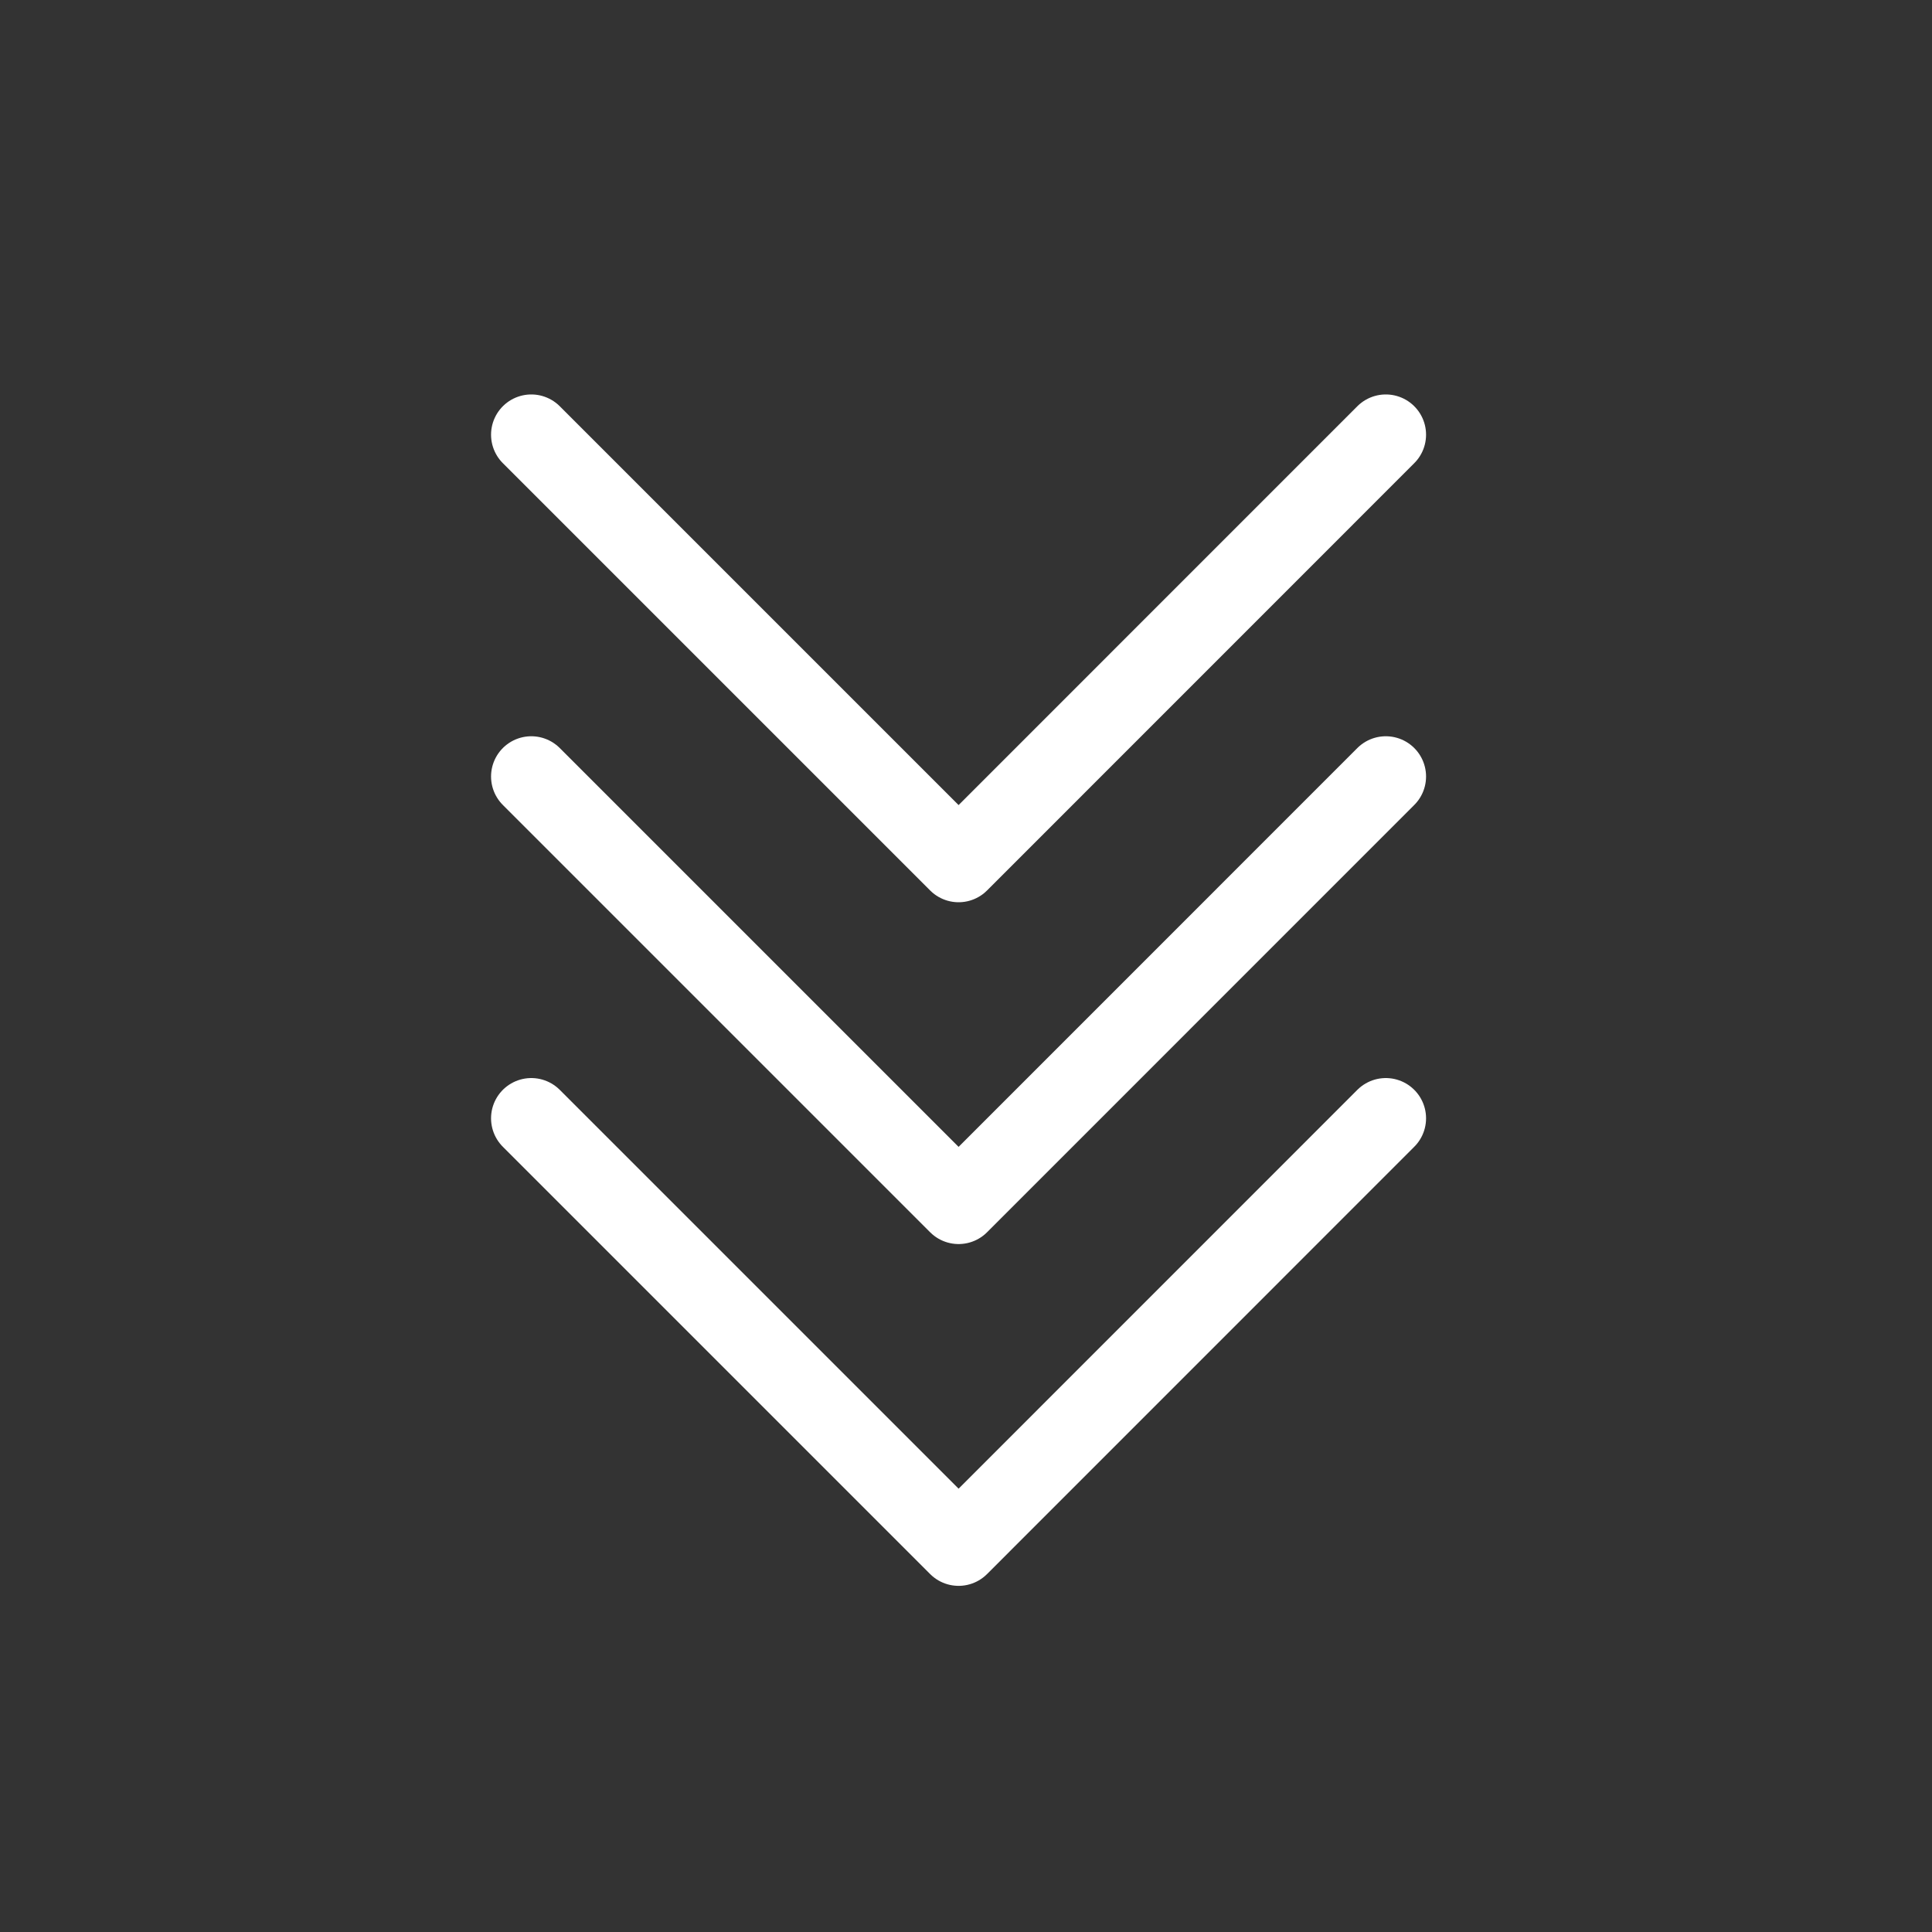 <svg xmlns="http://www.w3.org/2000/svg" width="24" height="24" fill="none"><rect width="100%" height="100%" fill="#333333" stroke="none"/><path stroke="#fff" stroke-linecap="round" stroke-linejoin="round" stroke-miterlimit="10" d="M17.215 13.892 11.908 19.2 6.6 13.892"/><path stroke="#fff" stroke-linecap="round" stroke-linejoin="round" stroke-miterlimit="10" d="m17.215 9.646-5.307 5.308L6.6 9.646"/><path stroke="#fff" stroke-linecap="round" stroke-linejoin="round" stroke-miterlimit="10" d="m17.215 5.4-5.307 5.308L6.6 5.4"/></svg>
